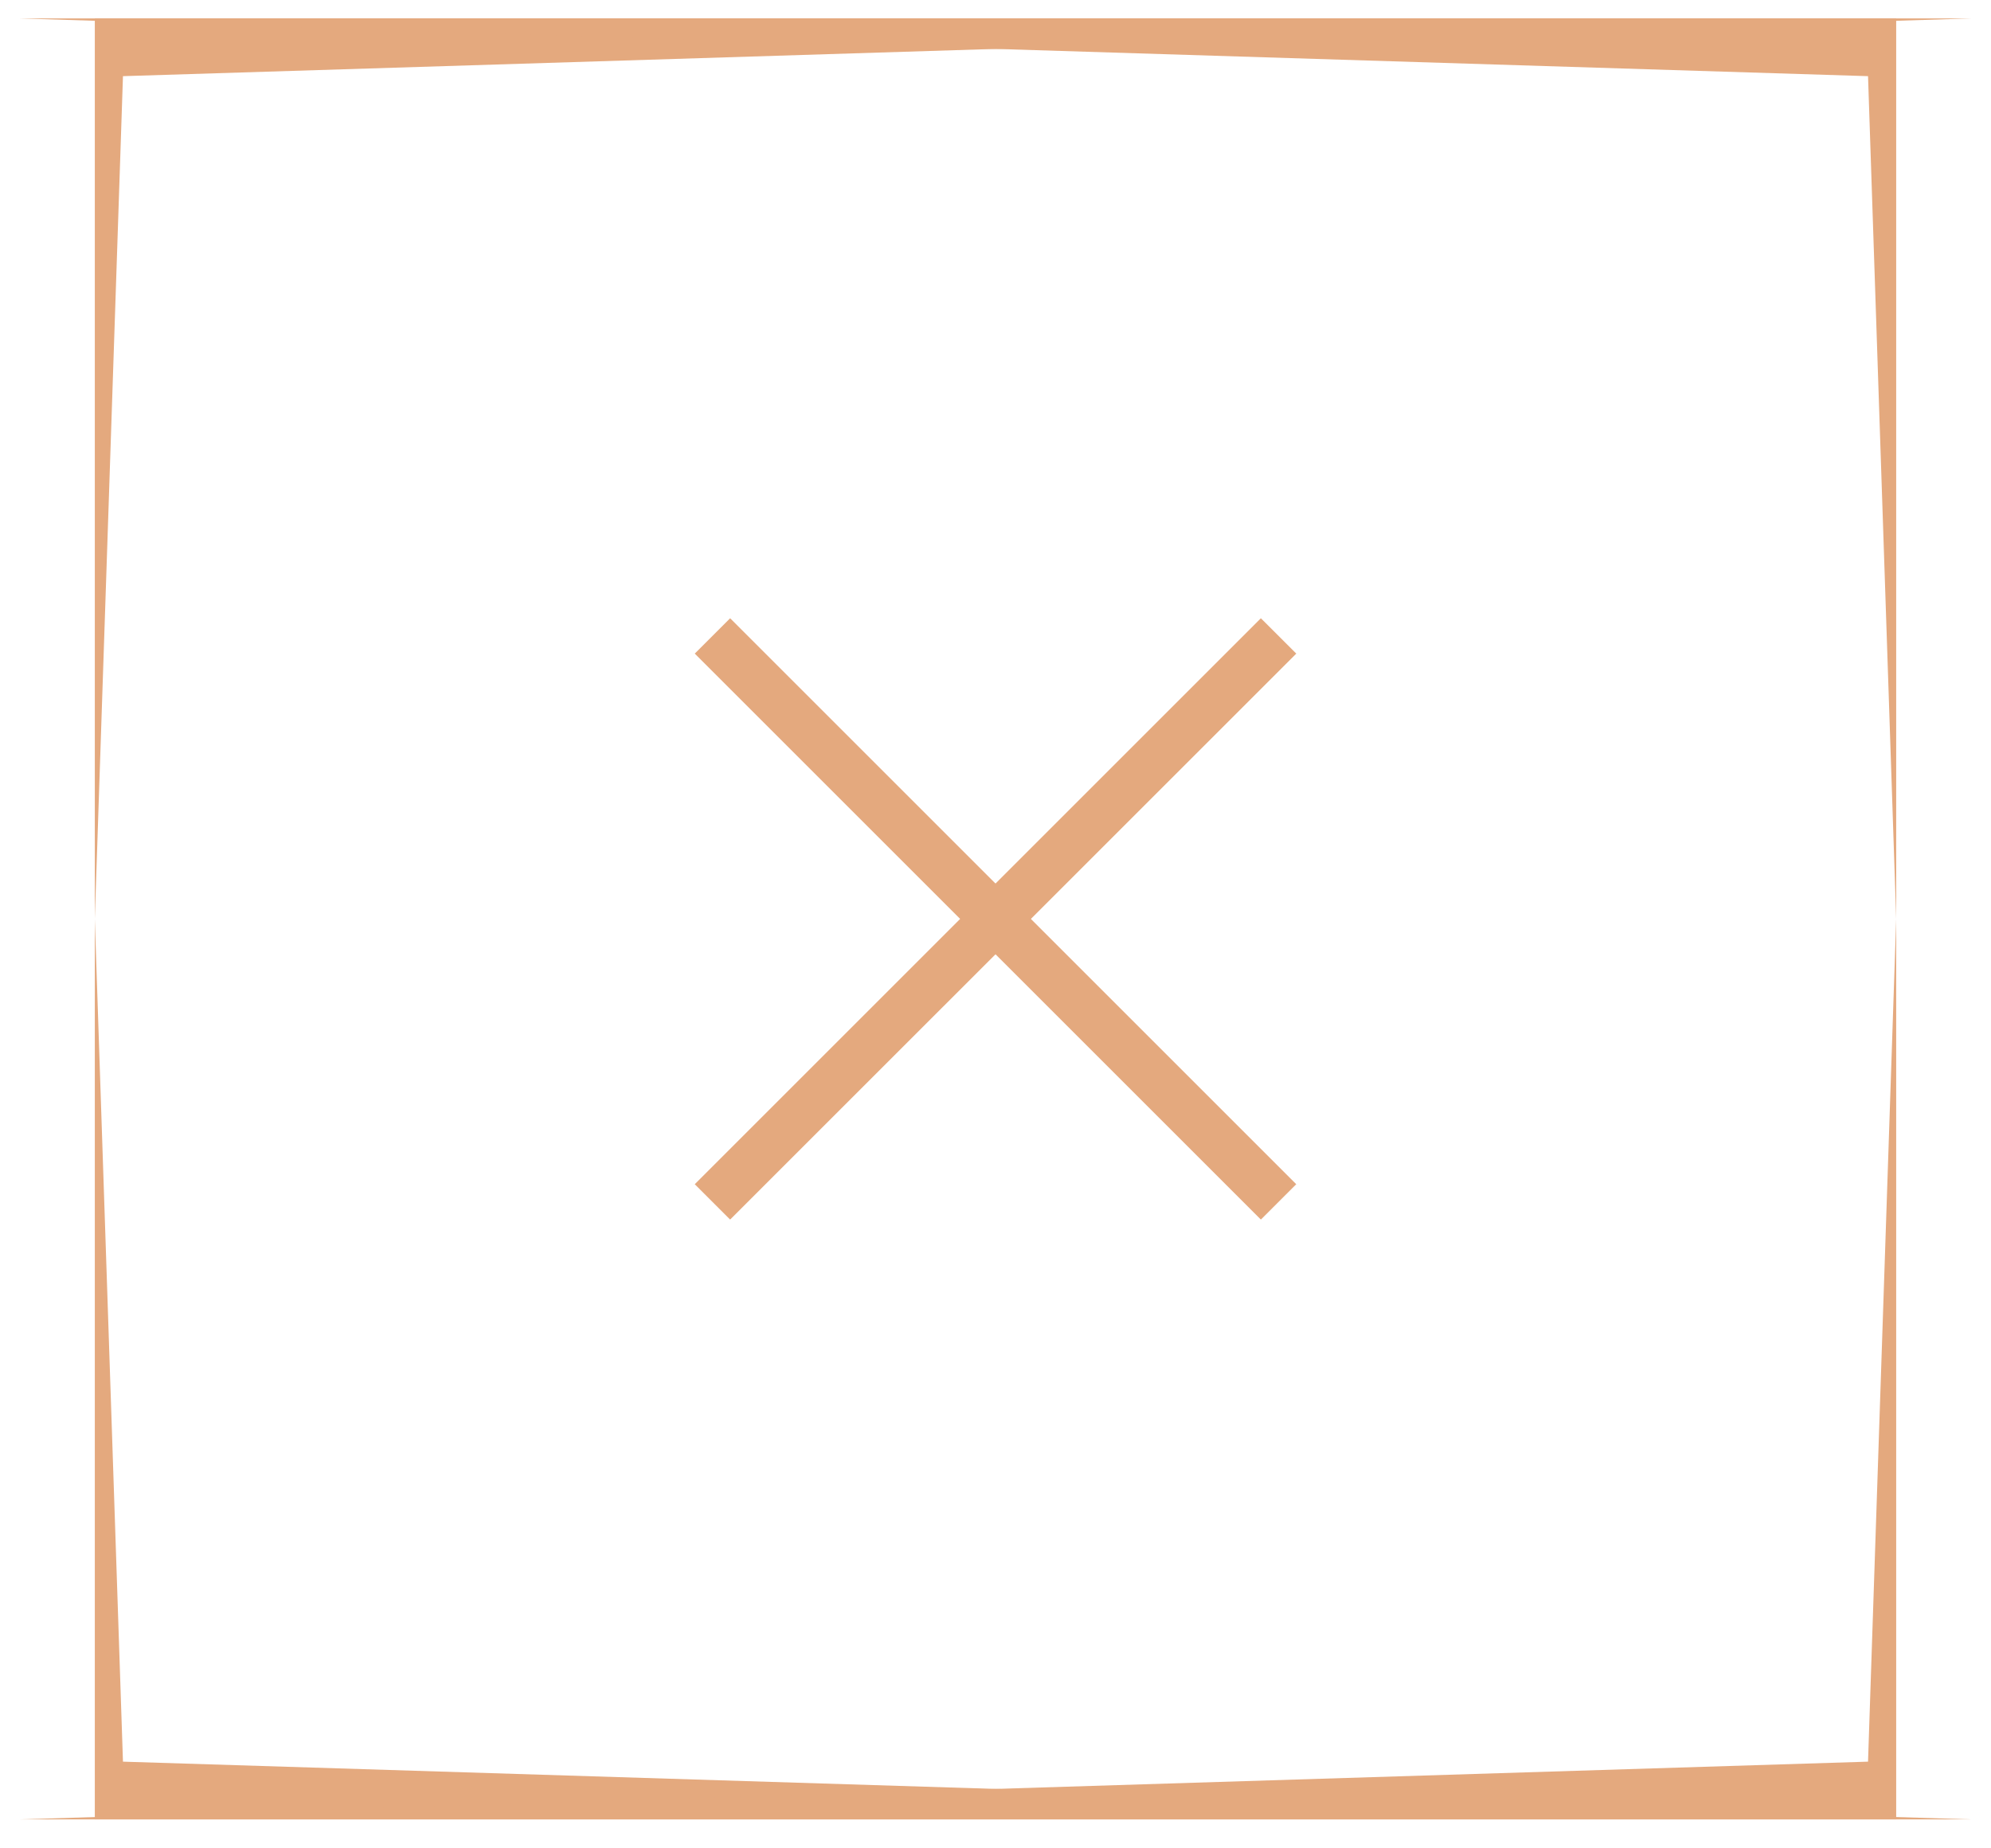 <svg width="42" height="39" viewBox="0 0 42 39" fill="none" xmlns="http://www.w3.org/2000/svg">
<path d="M41.583 0.389L2 0.389L2 19.389L2.594 1.607L41.583 0.389Z" fill="#E4A97E"/>
<path d="M0.417 0.389L40 0.389L40 19.389L39.406 1.607L0.417 0.389Z" fill="#E4A97E"/>
<path d="M14.656 13.791L15.402 13.045L27.344 24.987L26.598 25.733L14.656 13.791Z" fill="#E4A97E"/>
<path d="M15.402 25.733L14.656 24.987L26.598 13.045L27.345 13.791L15.402 25.733Z" fill="#E4A97E"/>
<path d="M41.583 38.389L2 38.389L2 19.389L2.594 37.171L41.583 38.389Z" fill="#E4A97E"/>
<path d="M0.417 38.389L40 38.389L40 19.389L39.406 37.171L0.417 38.389Z" fill="#E4A97E"/>
</svg>
